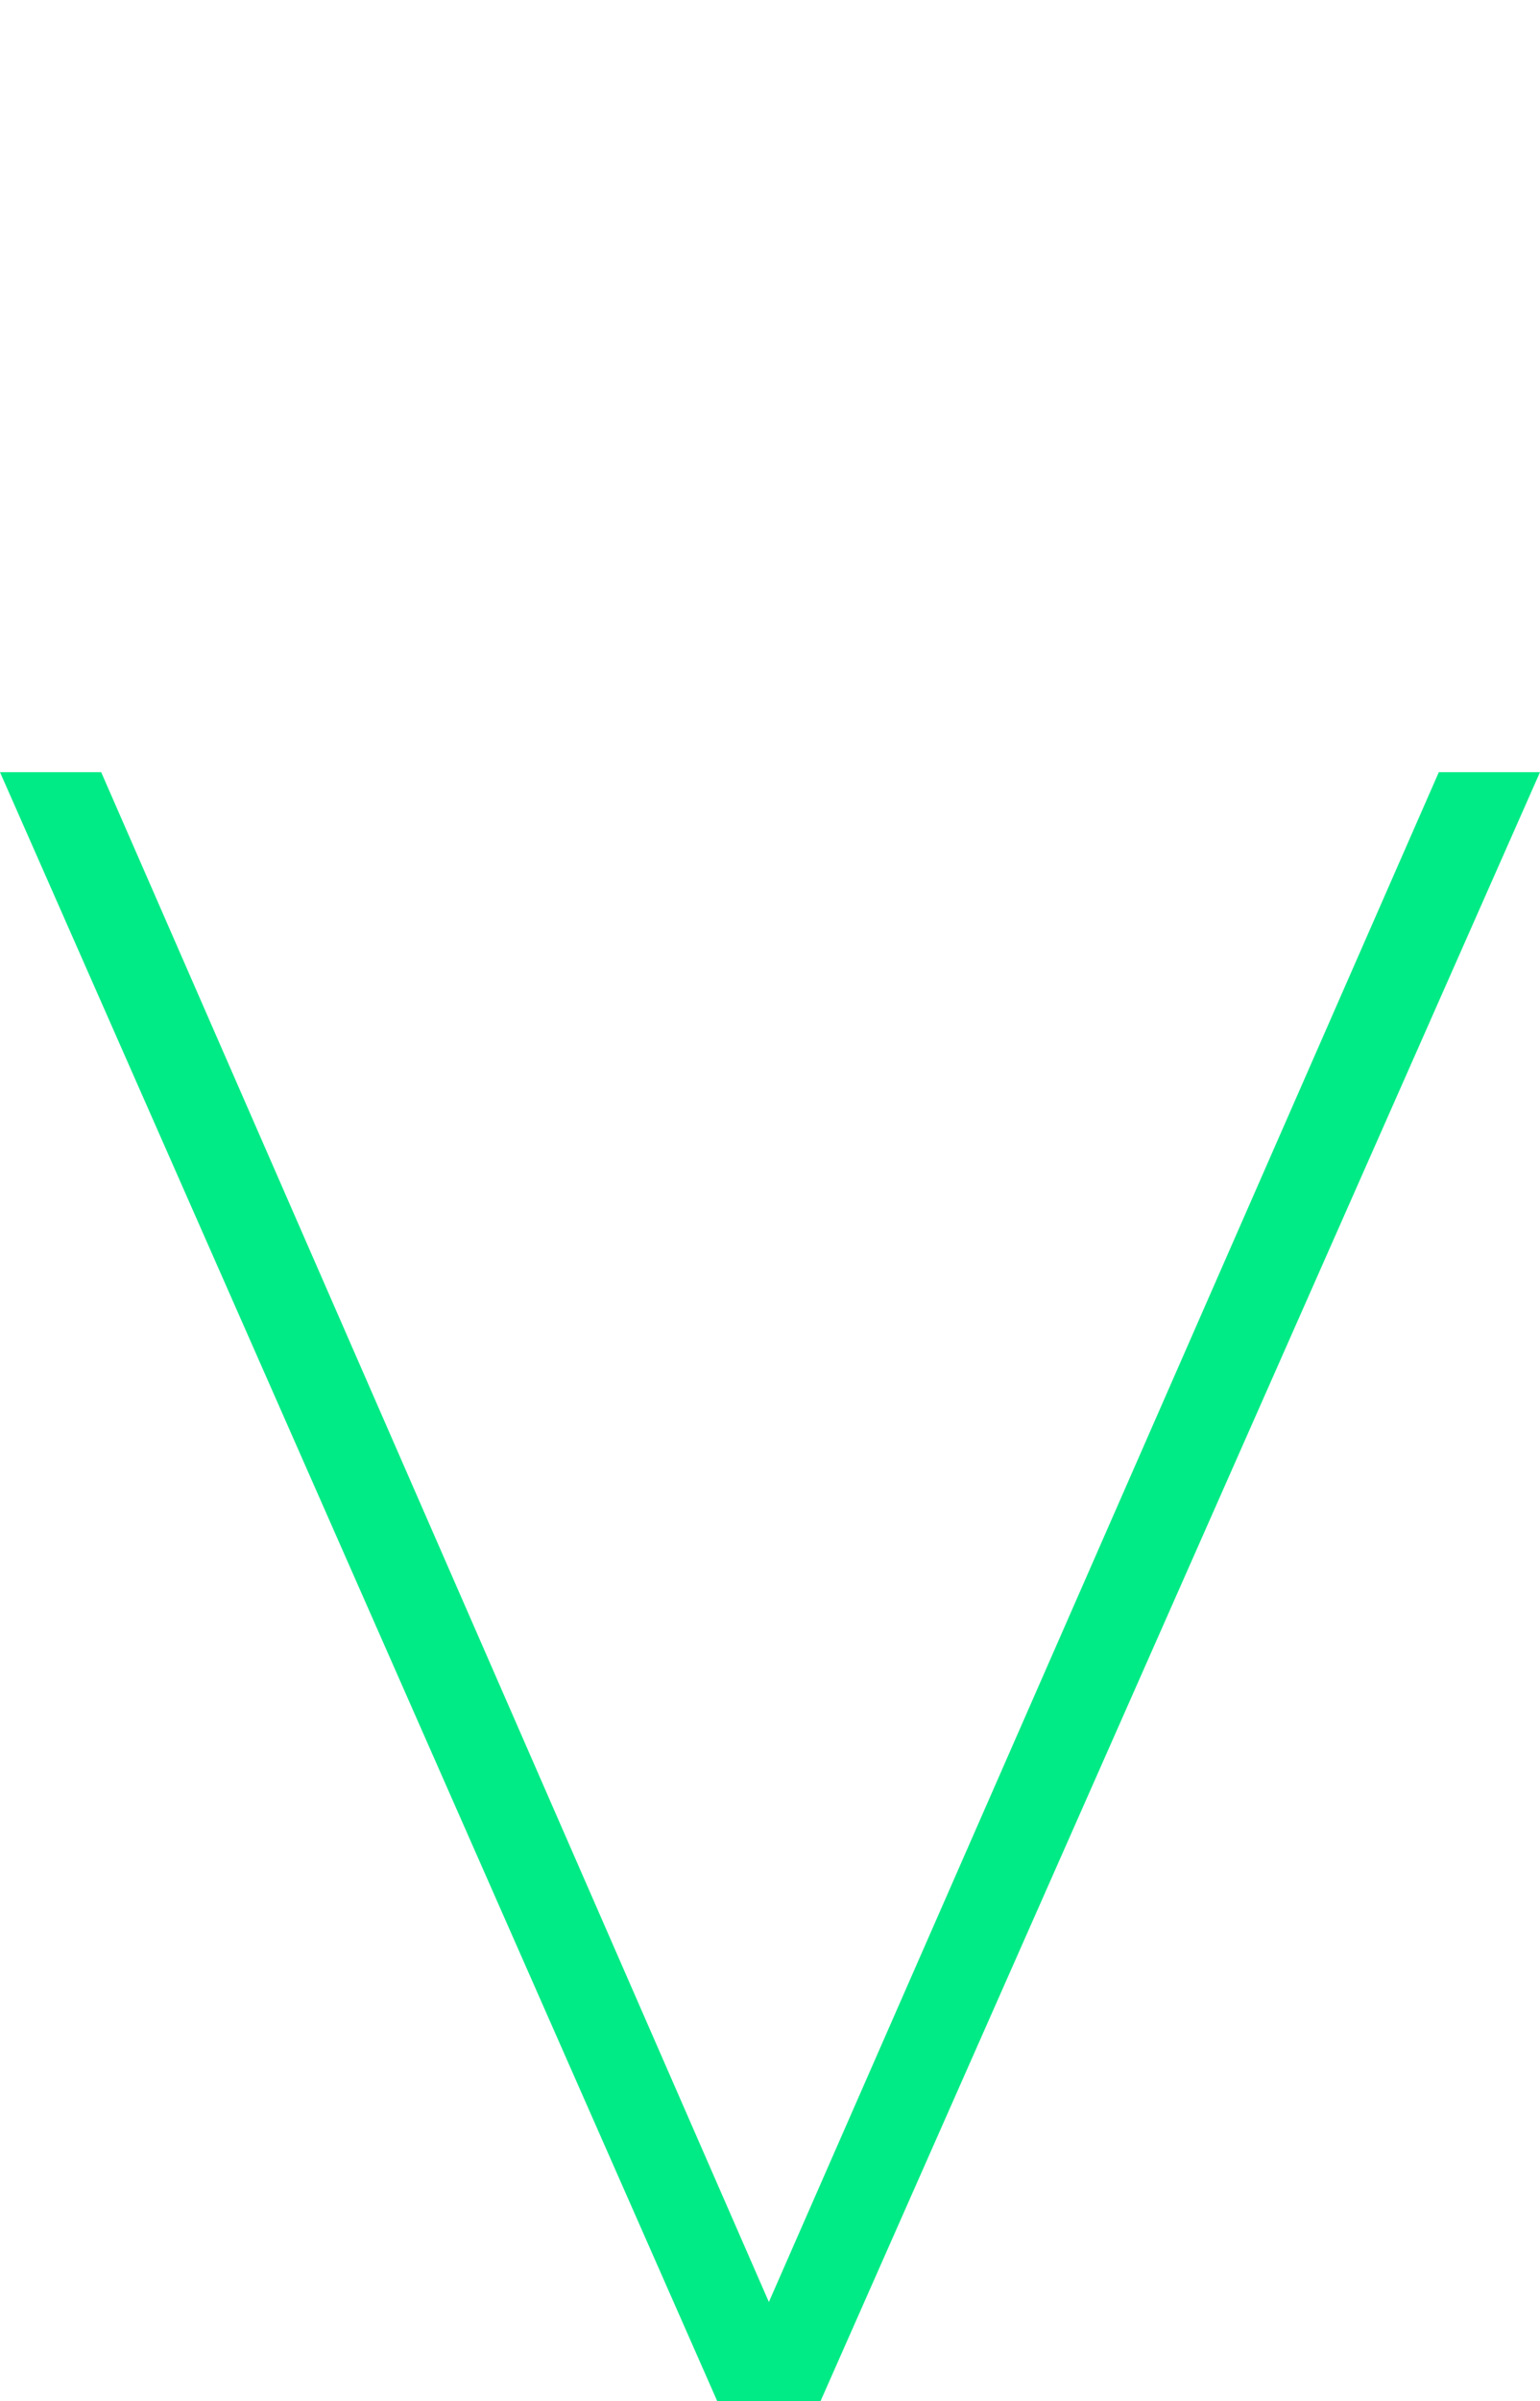 <?xml version="1.0" encoding="UTF-8"?>
<svg id="Ebene_1" xmlns="http://www.w3.org/2000/svg" version="1.1" viewBox="0 0 147.626 230">
  <!-- Generator: Adobe Illustrator 29.2.1, SVG Export Plug-In . SVG Version: 2.1.0 Build 116)  -->
  <defs>
    <style>
      .st0 {
        fill: #00eb85;
      }
    </style>
  </defs>
  <polygon class="st0" points="137.927 73.97 73.705 220.519 9.699 73.97 0 73.97 68.749 230.001 78.662 230.001 147.626 73.97 137.927 73.97"/>
</svg>